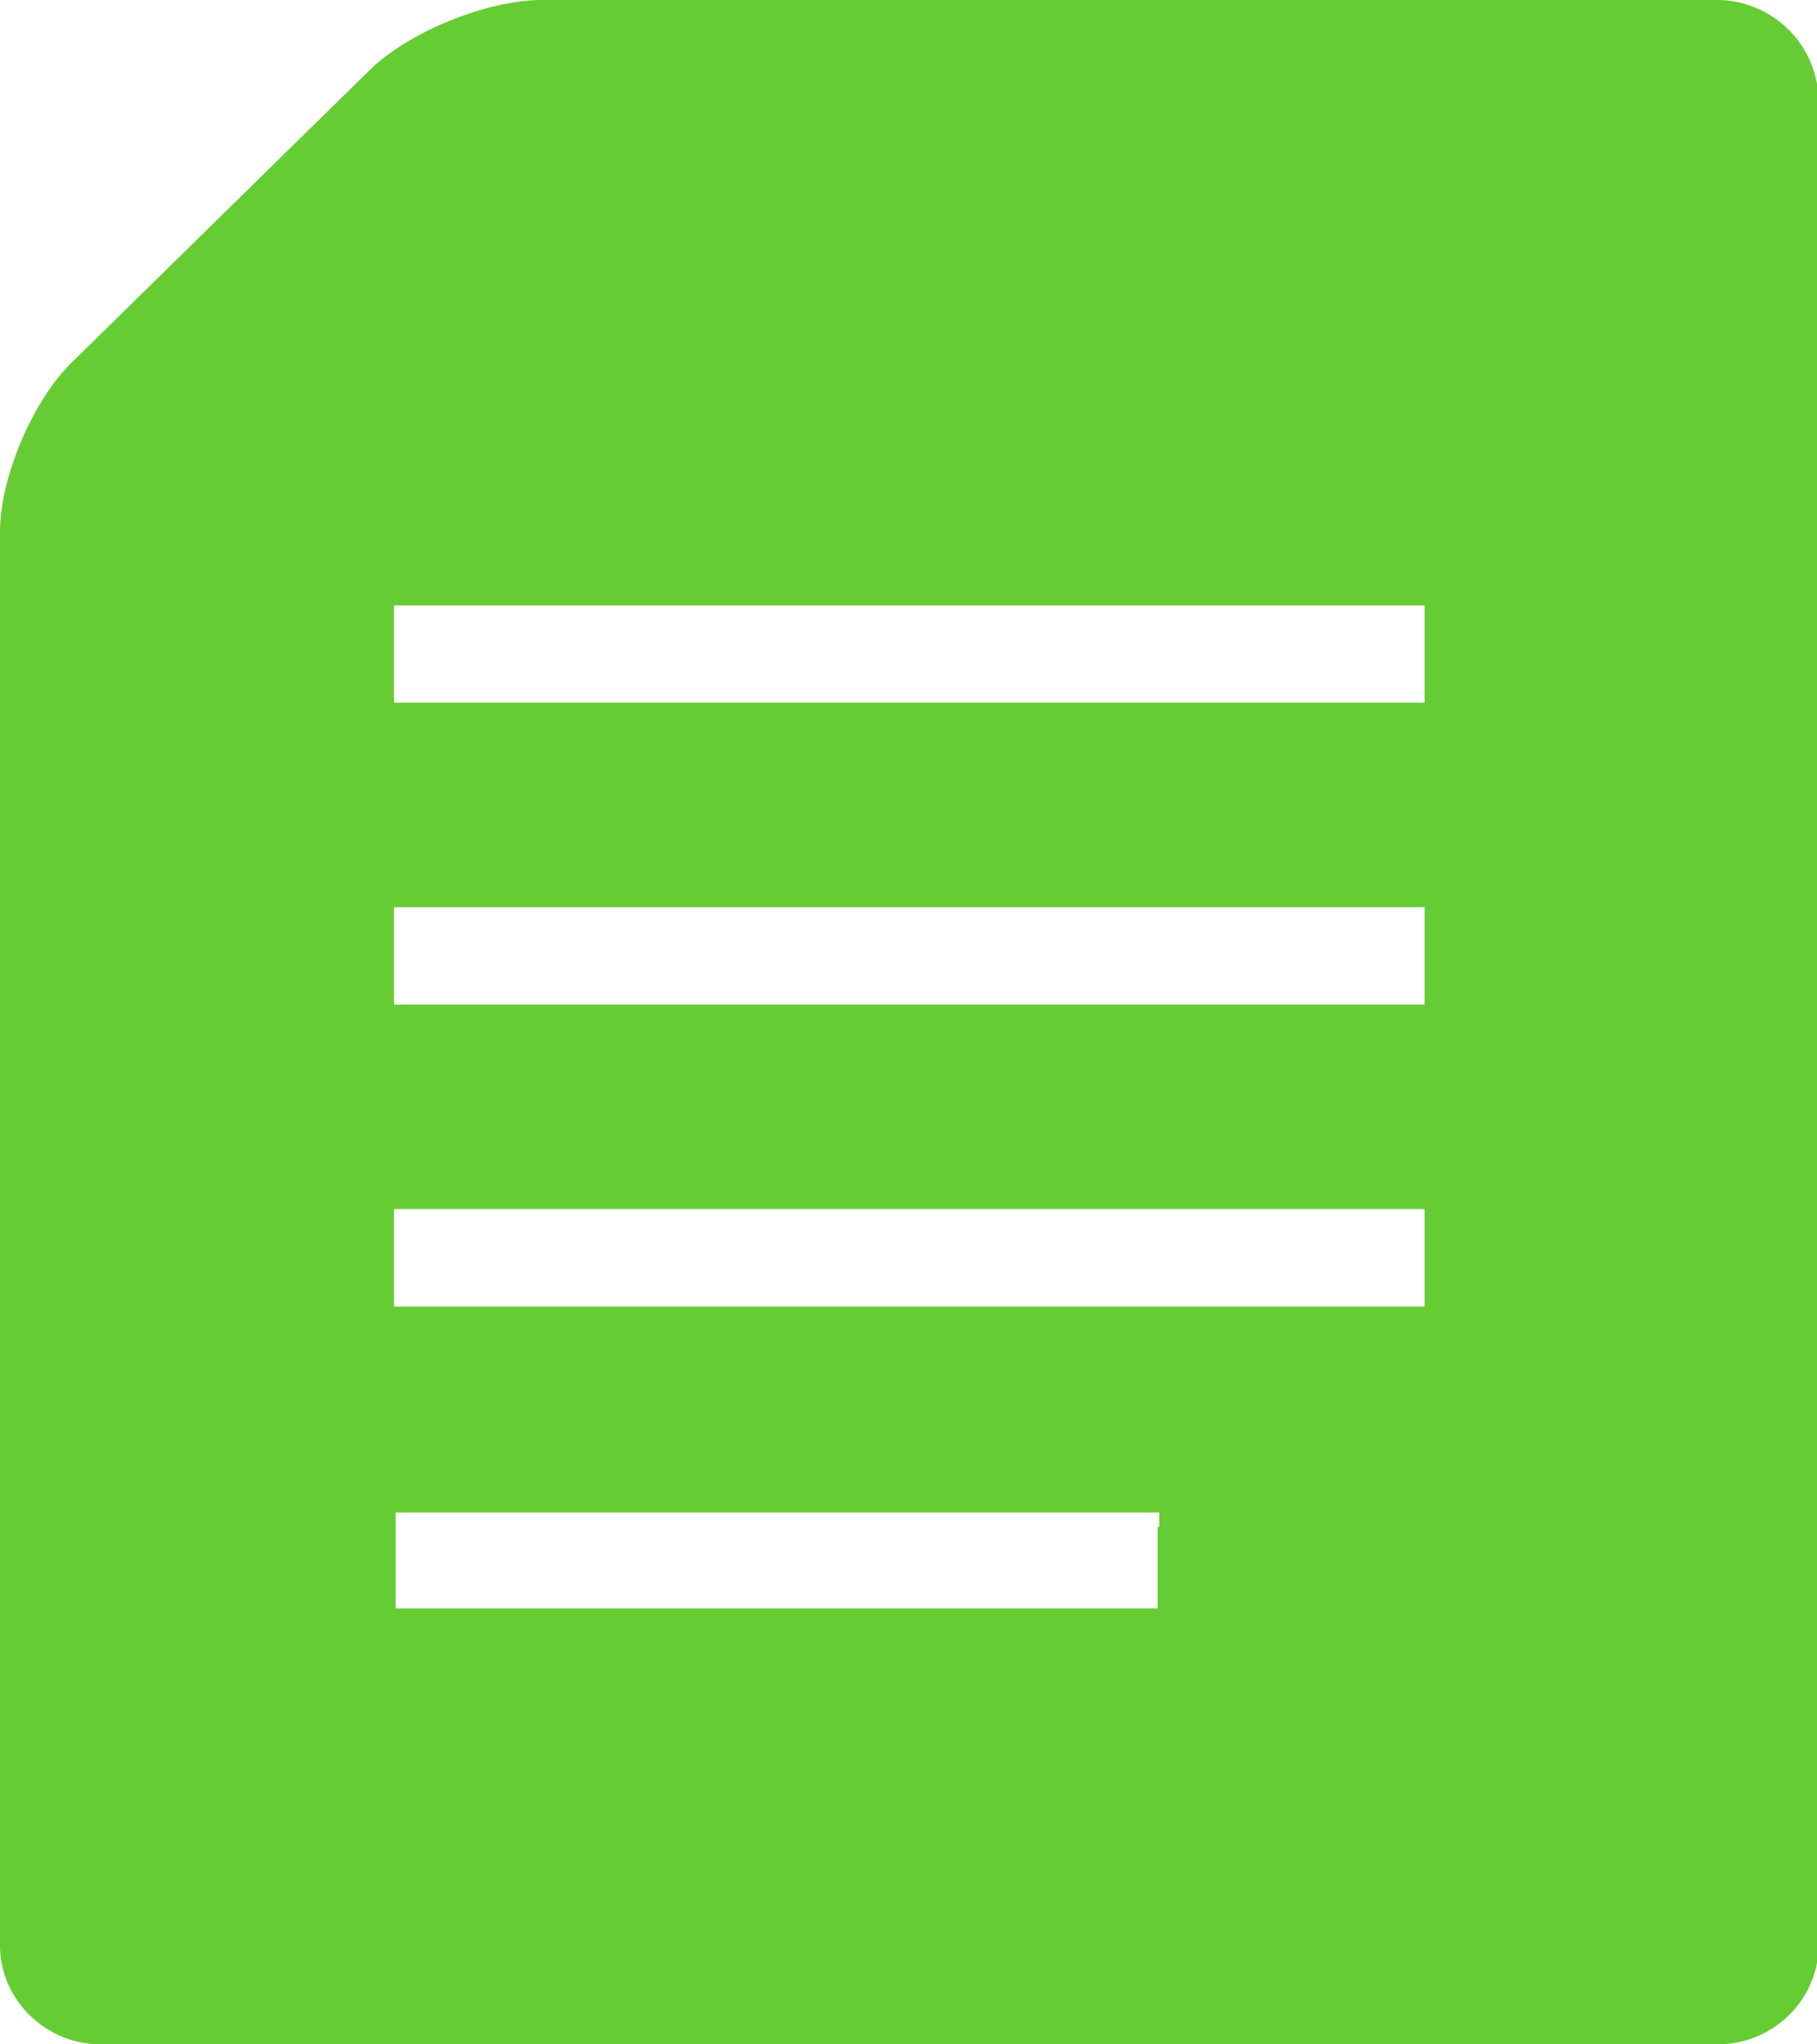 <svg fill="none" height="27" width="24" xmlns="http://www.w3.org/2000/svg"><path d="M22.667 0H7.16c-.73 0-1.763.422-2.28.928L.947 4.788C.43 5.295 0 6.307 0 7.024v18.668C0 26.41.602 27 1.333 27h21.355c.731 0 1.333-.59 1.333-1.308V1.308A1.346 1.346 0 0 0 22.668 0zM15.29 20.166v1.076H5.226v-1.266h10.086v.19zm3.527-3.966v1.055H5.204v-1.287h13.613zm0-3.987v1.055H5.204v-1.287h13.613zm0-3.986V9.28H5.204V7.995h13.613z" fill="#6C3"/></svg>